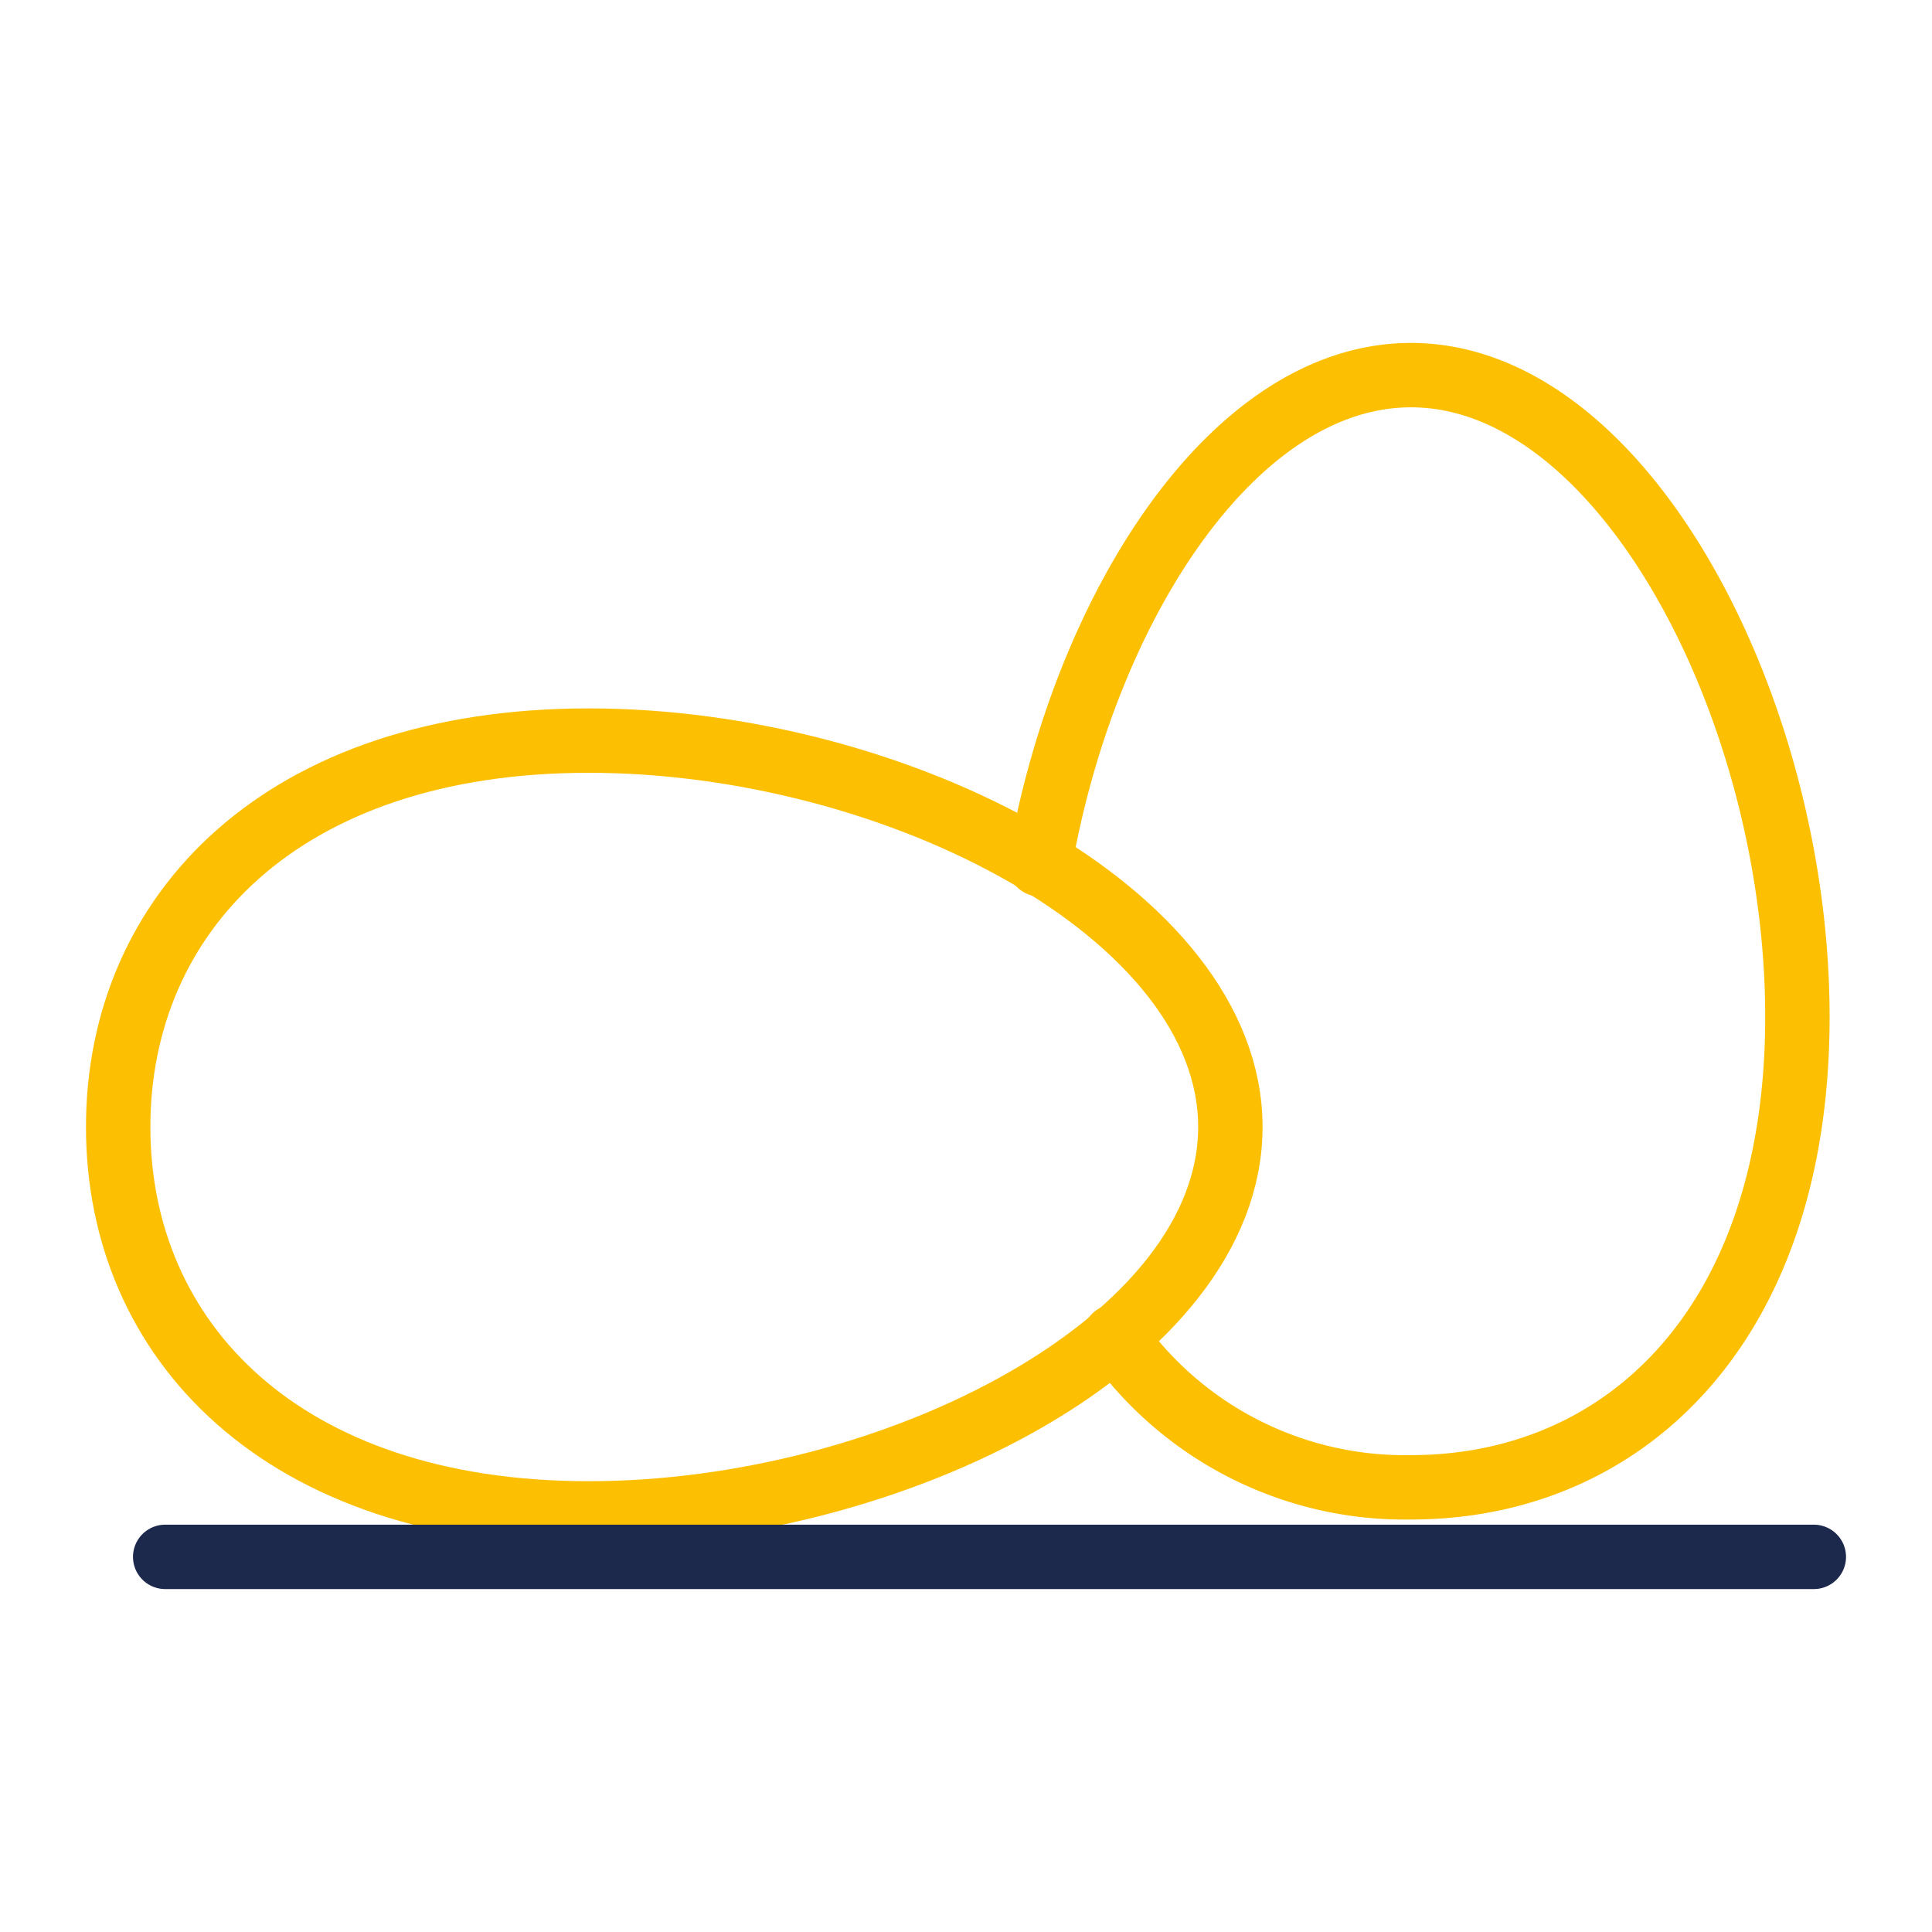 <svg id="Layer_1" data-name="Layer 1" xmlns="http://www.w3.org/2000/svg" viewBox="0 0 60 60"><defs><style>.cls-1,.cls-2{fill:none;stroke-linecap:round;stroke-linejoin:round;stroke-width:2px;}.cls-1{stroke:#fcbf01;}.cls-2{stroke:#1d294c;}</style></defs><title>igy</title><path class="cls-1" d="M32.29,26.84c1.38-7.94,6-15.19,11.53-15.19,6.61,0,12,10.39,12,19.93s-5.35,14.61-12,14.61a11,11,0,0,1-9.2-4.68"/><path class="cls-1" d="M18.28,47C8.75,47,3.67,41.62,3.67,35s5.08-12,14.61-12,19.93,5.36,19.93,12S27.82,47,18.28,47Z"/><line class="cls-2" x1="56.33" y1="48.35" x2="5.13" y2="48.35"/></svg>